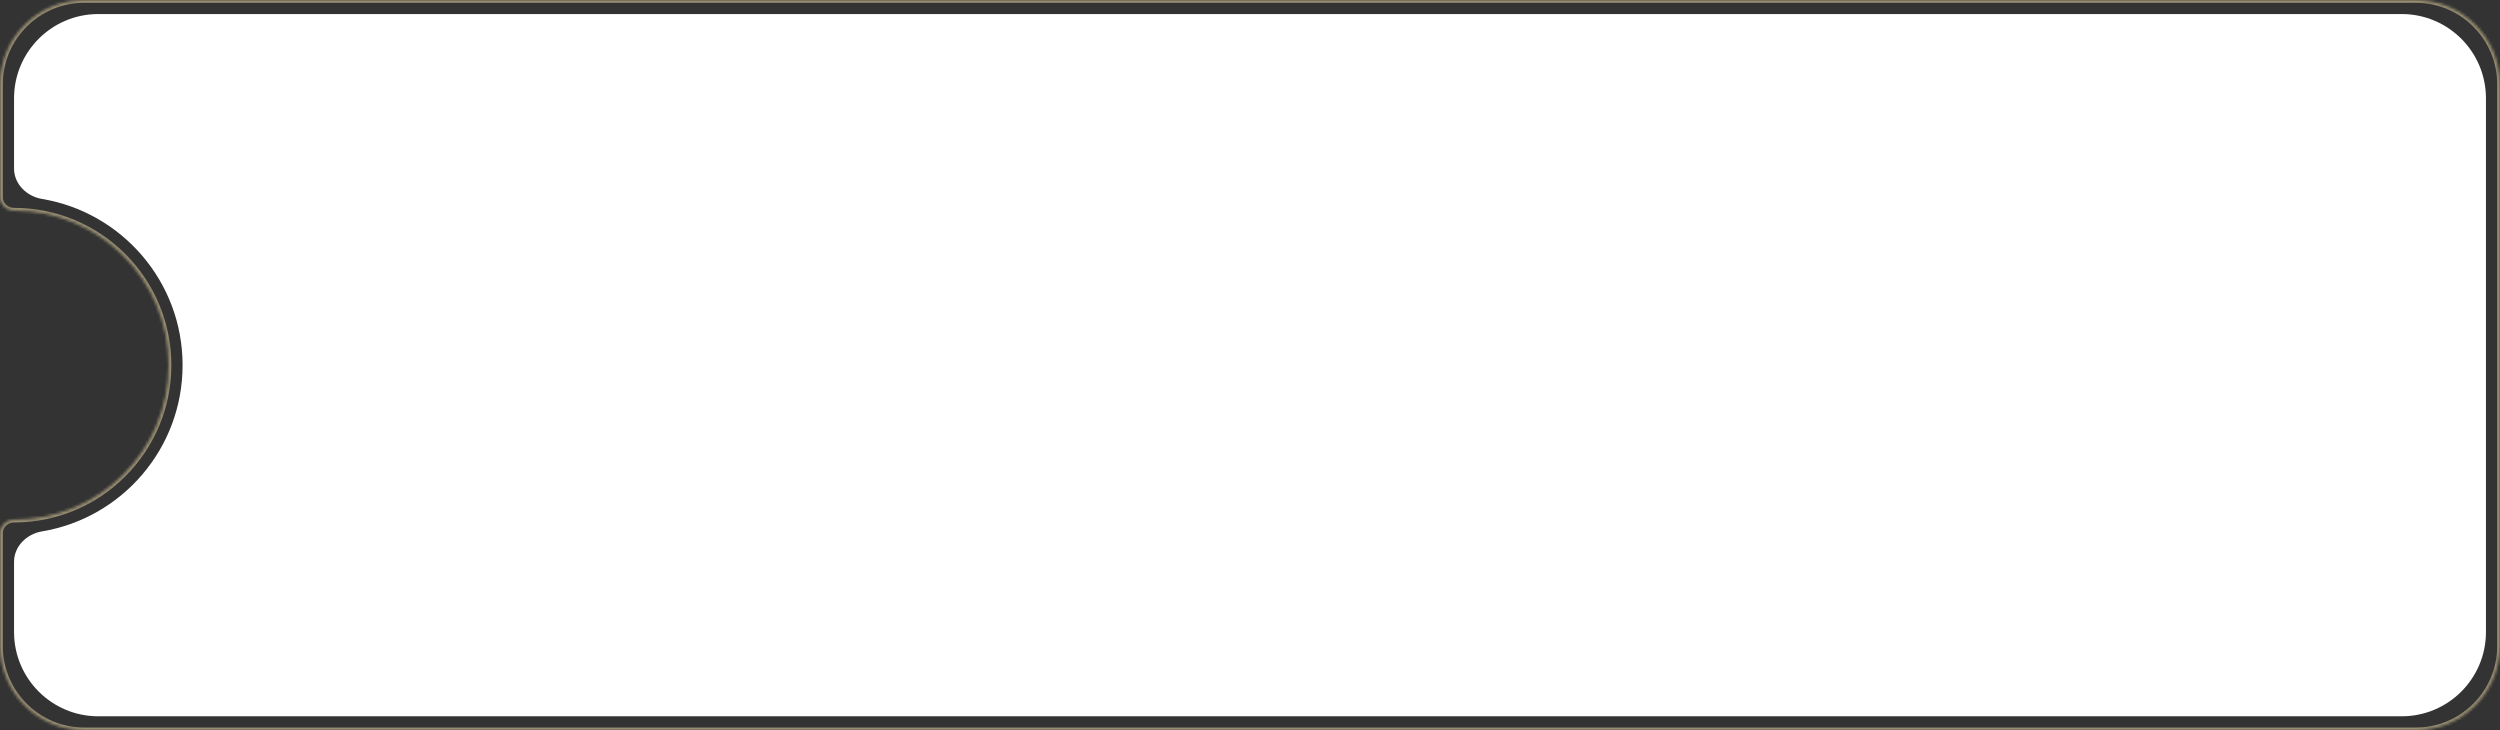 <?xml version="1.0" encoding="UTF-8"?> <svg xmlns="http://www.w3.org/2000/svg" width="890" height="260" viewBox="0 0 890 260" fill="none"><rect x="0" y="0" width="890" height="260" fill="#333333" stroke="none"/> <path fill-rule="evenodd" clip-rule="evenodd" d="M35 5C18.431 5 5 18.431 5 35V60C5 65.523 9.511 69.913 14.958 70.823C43.356 75.566 65 100.255 65 130C65 159.745 43.356 184.434 14.958 189.177C9.511 190.087 5 194.477 5 200V225C5 241.569 18.431 255 35 255H855C871.569 255 885 241.569 885 225V35C885 18.431 871.569 5 855 5H35Z" fill="white"></path> <mask id="path-2-inside-1_733_28" fill="white"> <path fill-rule="evenodd" clip-rule="evenodd" d="M30 0C13.431 0 0 13.431 0 30V70.218C0 72.907 2.311 75 5 75V75C35.376 75 60 99.624 60 130C60 160.376 35.376 185 5 185V185C2.311 185 0 187.093 0 189.782V230C0 246.569 13.431 260 30 260H860C876.569 260 890 246.569 890 230V30C890 13.431 876.569 0 860 0H30Z"></path> </mask> <path d="M1 30C1 13.984 13.984 1 30 1V-1C12.879 -1 -1 12.879 -1 30H1ZM1 70.218V30H-1V70.218H1ZM5 76C34.823 76 59 100.177 59 130H61C61 99.072 35.928 74 5 74V76ZM59 130C59 159.823 34.823 184 5 184V186C35.928 186 61 160.928 61 130H59ZM1 230V189.782H-1V230H1ZM30 259C13.984 259 1 246.016 1 230H-1C-1 247.121 12.879 261 30 261V259ZM860 259H30V261H860V259ZM889 230C889 246.016 876.016 259 860 259V261C877.121 261 891 247.121 891 230H889ZM889 30V230H891V30H889ZM860 1C876.016 1 889 13.984 889 30H891C891 12.879 877.121 -1 860 -1V1ZM30 1H860V-1H30V1ZM5 184C1.817 184 -1 186.484 -1 189.782H1C1 187.702 2.804 186 5 186V184ZM-1 70.218C-1 73.516 1.817 76 5 76V74C2.804 74 1 72.298 1 70.218H-1Z" fill="#FBE6AF" fill-opacity="0.5" mask="url(#path-2-inside-1_733_28)"></path> </svg> 